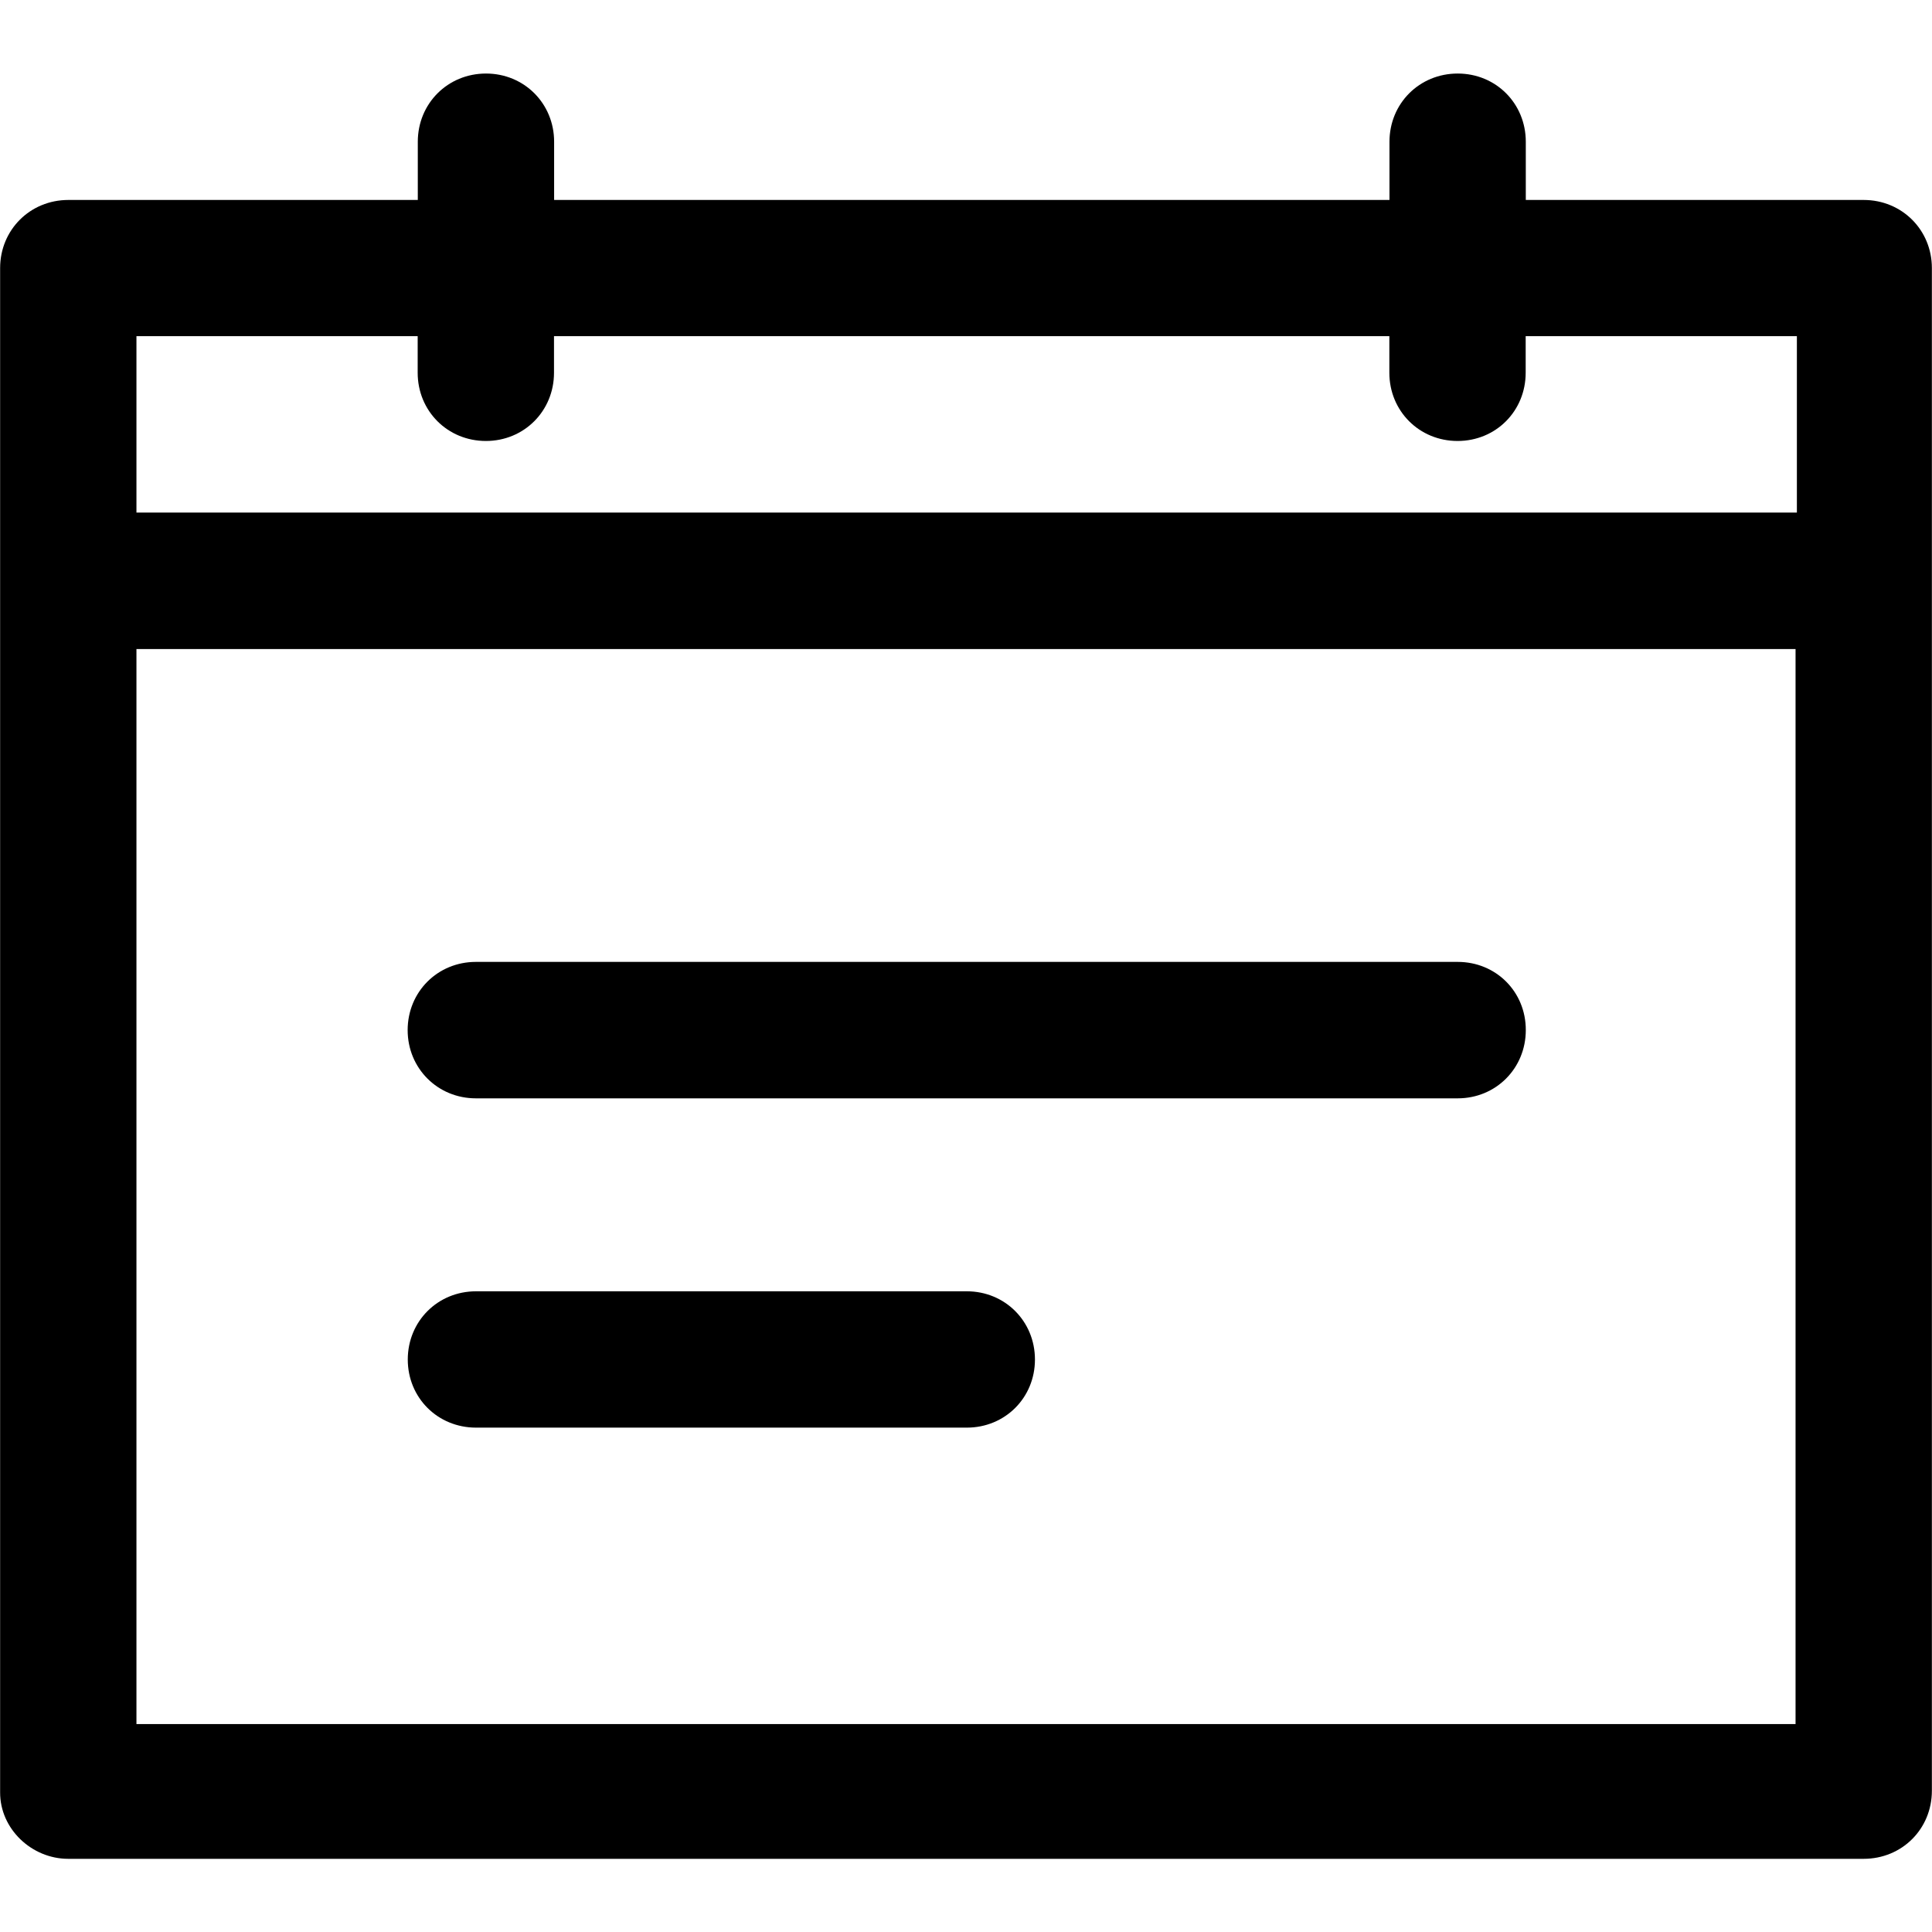 <?xml version="1.0" encoding="utf-8"?>
<!-- Generator: Adobe Illustrator 16.0.0, SVG Export Plug-In . SVG Version: 6.00 Build 0)  -->
<!DOCTYPE svg PUBLIC "-//W3C//DTD SVG 1.1//EN" "http://www.w3.org/Graphics/SVG/1.1/DTD/svg11.dtd">
<svg version="1.1" id="圖層_1" xmlns="http://www.w3.org/2000/svg" xmlns:xlink="http://www.w3.org/1999/xlink" x="0px" y="0px"
	 width="16px" height="16px" viewBox="24 24 16 16" enable-background="new 24 24 16 16" xml:space="preserve">
<g>
	<g>
		<path d="M24.565,39.394h14.869c0.317,0,0.565-0.247,0.565-0.564v-12.61c0-0.316-0.248-0.564-0.565-0.564h-2.798v-0.482
			c0-0.317-0.247-0.565-0.564-0.565s-0.565,0.248-0.565,0.565v0.482h-6.918v-0.482c0-0.317-0.248-0.565-0.564-0.565
			c-0.317,0-0.565,0.248-0.565,0.565v0.482h-2.894c-0.317,0-0.565,0.248-0.565,0.564v12.624C24,39.146,24.262,39.394,24.565,39.394
			L24.565,39.394z M25.13,26.784h2.329v0.303c0,0.317,0.248,0.565,0.565,0.565c0.316,0,0.564-0.248,0.564-0.565v-0.303h6.918v0.303
			c0,0.317,0.248,0.565,0.565,0.565s0.564-0.248,0.564-0.565v-0.303h2.246v1.461H25.13V26.784z M25.13,29.375h13.74v8.903H25.13
			V29.375L25.13,29.375z"/>
		<path d="M36.072,31.966h-8.131c-0.317,0-0.565,0.248-0.565,0.565c0,0.316,0.248,0.565,0.565,0.565h8.131
			c0.317,0,0.564-0.249,0.564-0.565C36.637,32.214,36.39,31.966,36.072,31.966z"/>
		<path d="M32.007,34.694h-4.065c-0.317,0-0.565,0.248-0.565,0.565s0.248,0.564,0.565,0.564h4.065c0.316,0,0.564-0.247,0.564-0.564
			S32.323,34.694,32.007,34.694z"/>
	</g>
</g>
</svg>
